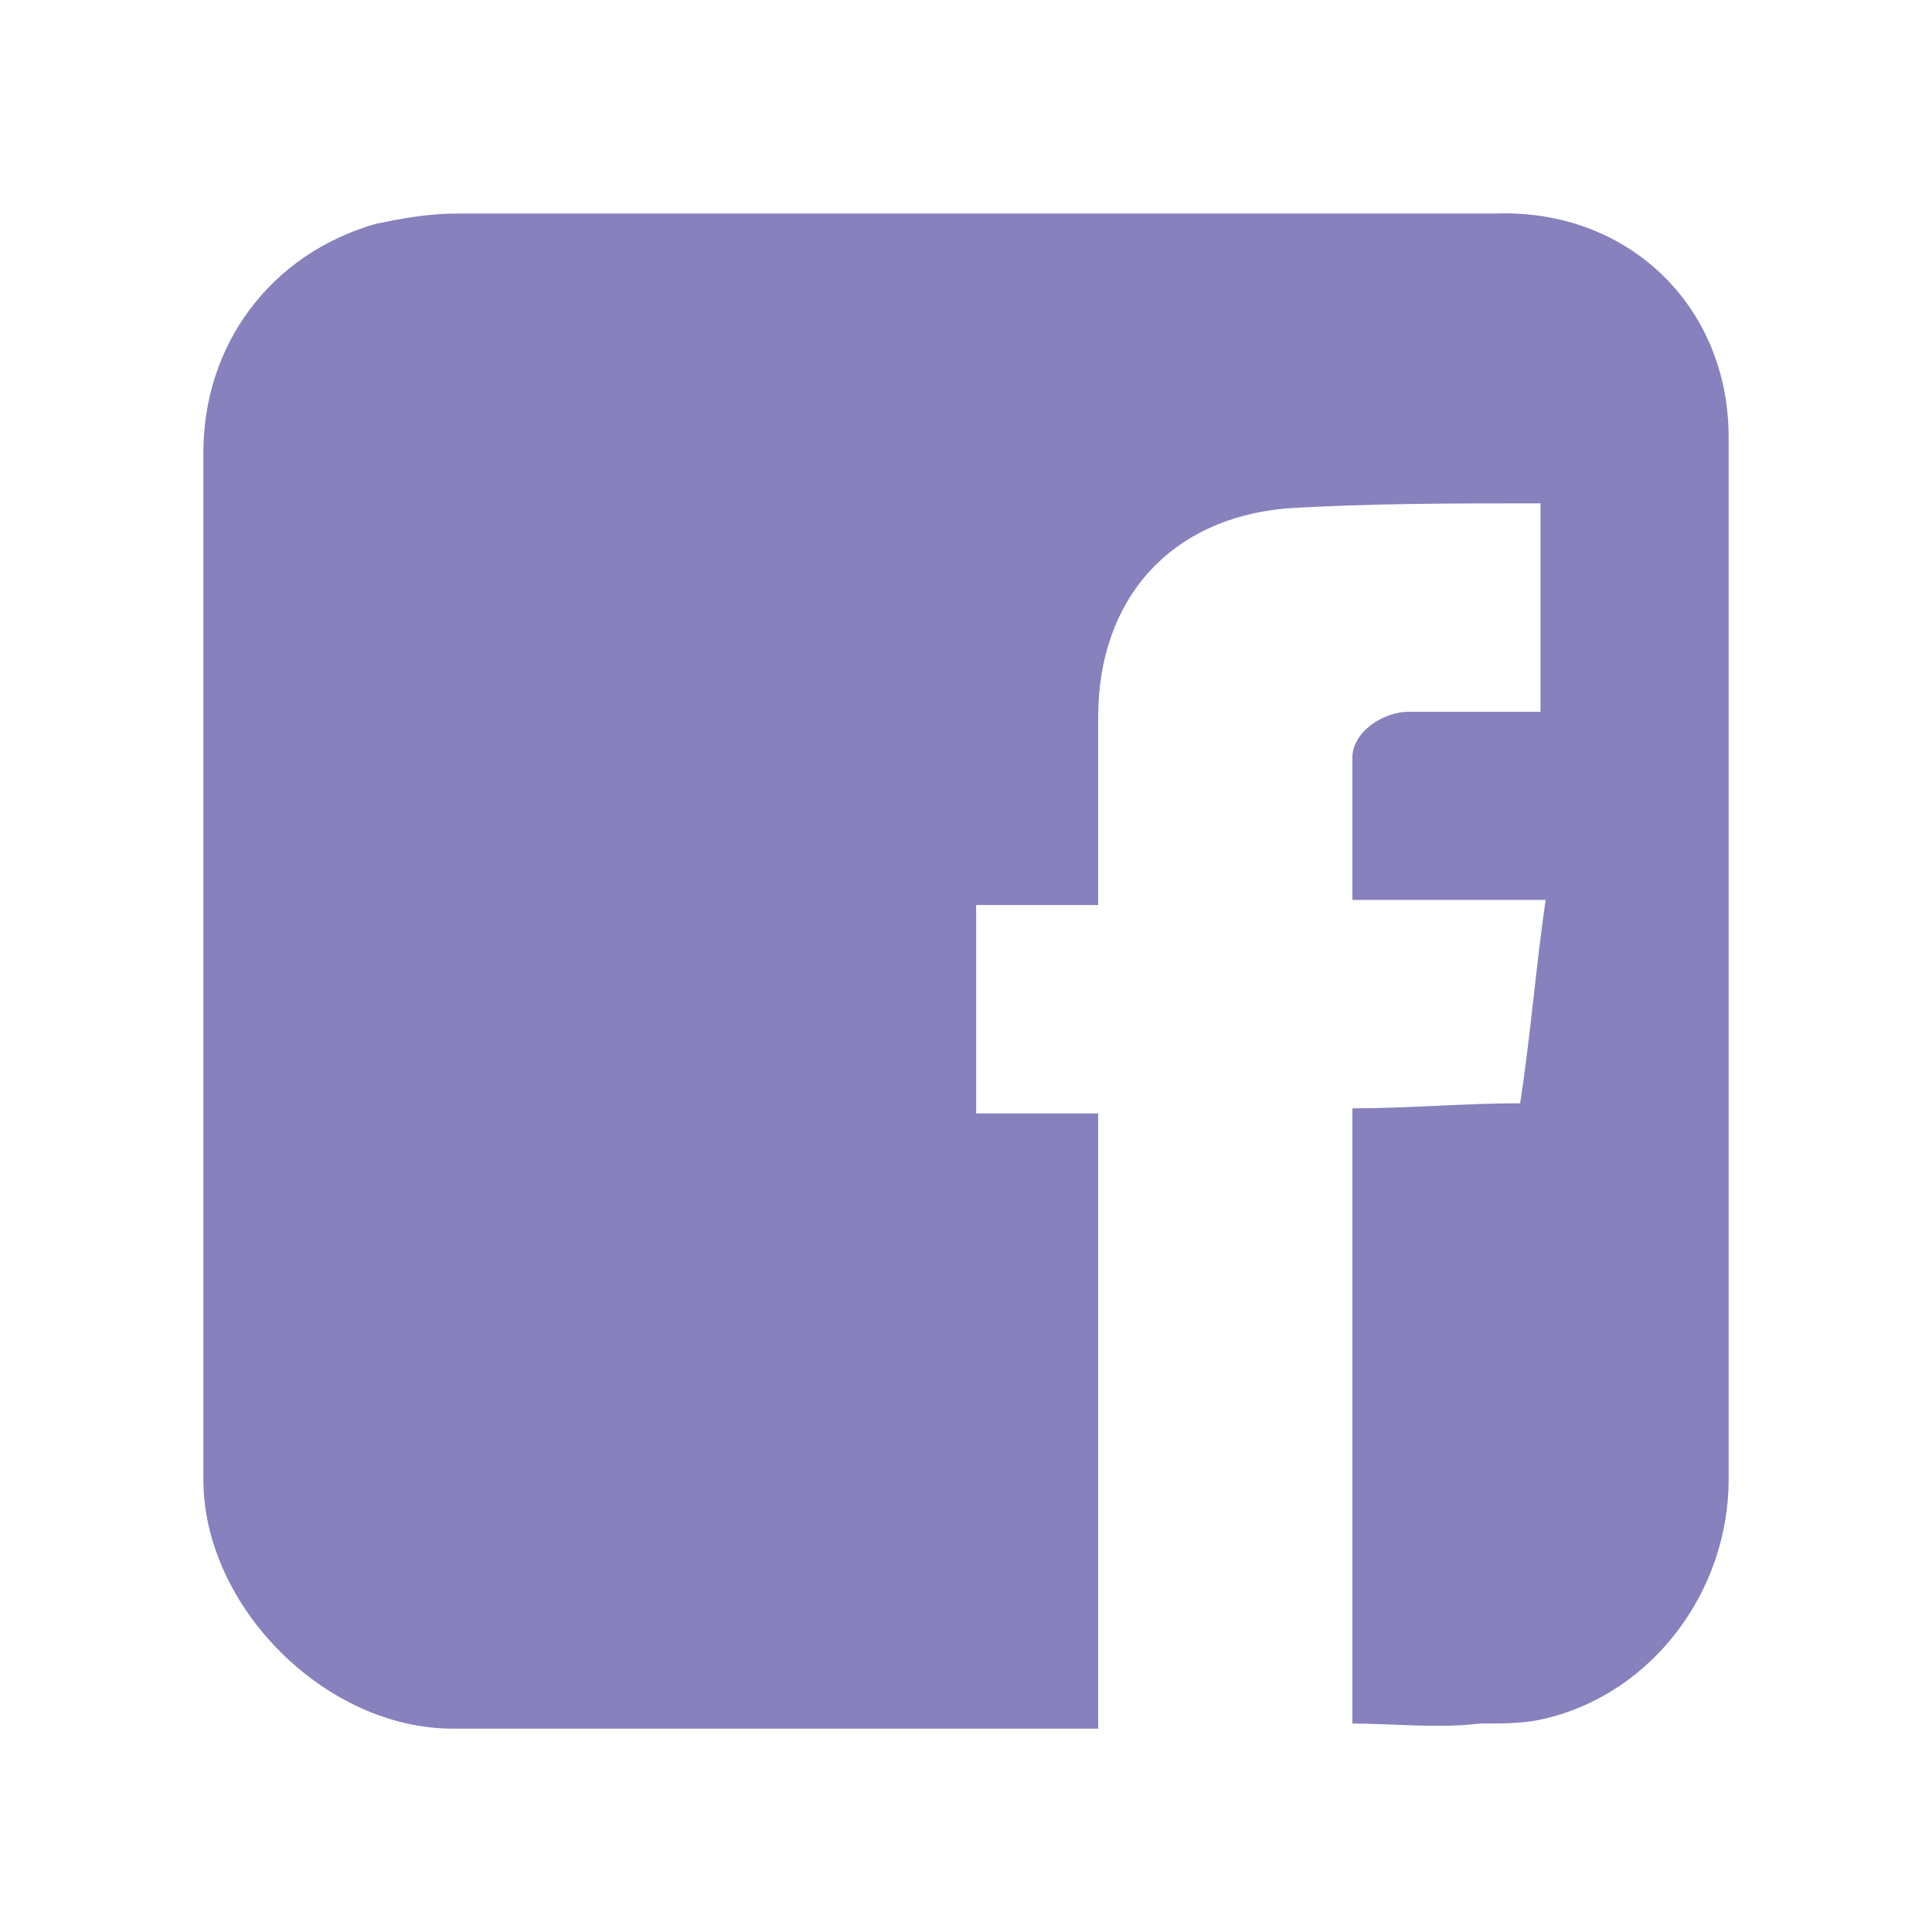 <?xml version="1.0" encoding="utf-8"?>
<!-- Generator: Adobe Illustrator 18.1.1, SVG Export Plug-In . SVG Version: 6.00 Build 0)  -->
<svg version="1.1" xmlns="http://www.w3.org/2000/svg" xmlns:xlink="http://www.w3.org/1999/xlink" x="0px" y="0px"
	 viewBox="0 0 38 38" enable-background="new 0 0 38 38" xml:space="preserve">
<g id="pattern">
</g>
<g id="white">
</g>
<g id="info">
	<g>
		<path fill="#8781BD" d="M26.6,33.9c0-4,0-8,0-12.1c1.1,0,2.2-0.1,3.3-0.1c0.2-1.3,0.3-2.6,0.5-4c-1.3,0-2.5,0-3.8,0
			c0-1,0-1.9,0-2.8c0-0.5,0.6-0.9,1.1-0.9c0.7,0,1.5,0,2.2,0c0.1,0,0.2,0,0.4,0c0-1.4,0-2.8,0-4.1c0,0,0,0-0.1,0
			c-1.6,0-3.3,0-4.9,0.1c-2.3,0.2-3.7,1.8-3.7,4.1c0,1.2,0,2.4,0,3.7c-0.8,0-1.6,0-2.4,0c0,1.4,0,2.7,0,4.1c0.8,0,1.6,0,2.4,0
			c0,4.1,0,8.1,0,12.1c-0.1,0-0.3,0-0.4,0c-4.1,0-8.2,0-12.3,0c-2.5,0-4.9-2.4-4.9-4.9c0-6.7,0-13.5,0-20.2c0-2.1,1.3-3.9,3.4-4.5
			c0.5-0.1,1-0.2,1.6-0.2c6.8,0,13.6,0,20.4,0C32,4.1,34,6,34,8.6c0,6.8,0,13.7,0,20.5c0,2.2-1.5,4.2-3.6,4.7
			c-0.4,0.1-0.8,0.1-1.3,0.1C28.3,34,27.4,33.9,26.6,33.9z"/>
	</g>
</g>
</svg>
